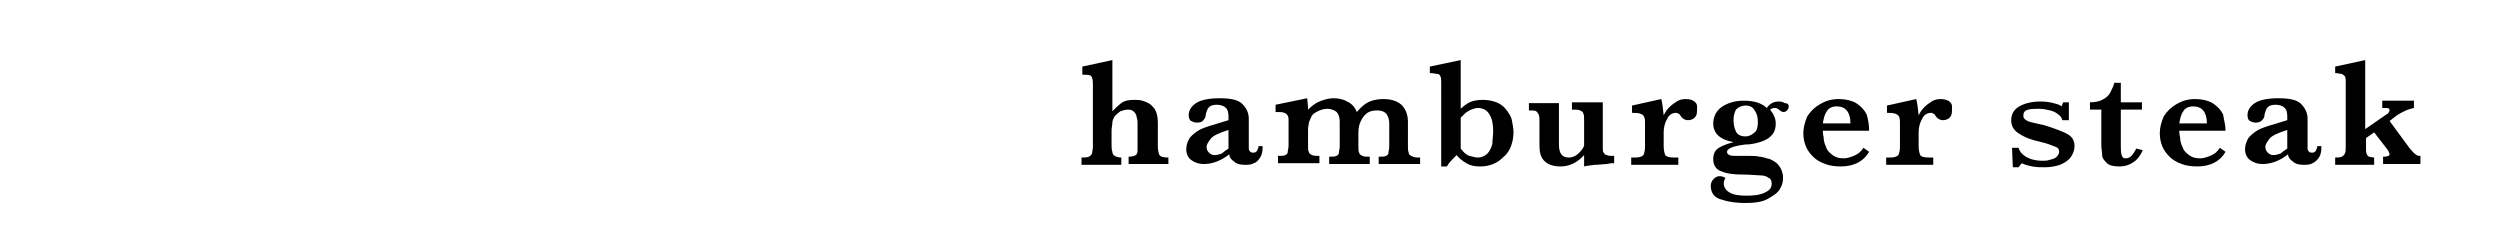 <?xml version="1.0" encoding="utf-8"?>
<!-- Generator: Adobe Illustrator 24.3.0, SVG Export Plug-In . SVG Version: 6.00 Build 0)  -->
<svg version="1.1" id="レイヤー_1" xmlns="http://www.w3.org/2000/svg" xmlns:xlink="http://www.w3.org/1999/xlink" x="0px"
	 y="0px" viewBox="0 0 307.9 28.8" style="enable-background:new 0 0 307.9 28.8;" xml:space="preserve">
<style type="text/css">
	.st0{fill:#FFFFFF;}
</style>
<g id="レイヤー_2_1_">
	<g id="レイヤー_1-2">
		<rect class="st0" width="307.9" height="28.8"/>
		<g>
			<g>
				<path d="M143.8,20.2H139v-0.9c0.4,0,0.7-0.1,0.9-0.2c0.2-0.2,0.2-0.4,0.2-0.7v-3.1c0-0.3,0-0.6-0.1-0.8c0-0.2-0.1-0.5-0.3-0.7
					c-0.2-0.2-0.4-0.3-0.8-0.3c-0.3,0-0.6,0.1-0.9,0.2c-0.3,0.2-0.5,0.4-0.7,0.6c-0.2,0.3-0.3,0.6-0.3,0.8c0,0.3-0.1,0.6-0.1,1v1.6
					c0,0.4,0,0.8,0.1,1c0,0.2,0.1,0.4,0.3,0.5c0.2,0.1,0.4,0.2,0.8,0.2v0.9h-4.9v-0.9c0.4,0,0.7,0,0.9-0.1c0.2-0.1,0.3-0.2,0.4-0.4
					c0-0.2,0.1-0.5,0.1-0.8v-7.8c0-0.5-0.1-0.8-0.2-0.9c-0.1-0.2-0.5-0.2-1.1-0.2V8.2l3.7-0.8v6.3c0.4-0.4,0.7-0.7,1.1-1
					c0.4-0.3,0.9-0.4,1.6-0.4c0.3,0,0.6,0,1,0.1c0.3,0.1,0.6,0.2,0.9,0.4c0.3,0.2,0.4,0.4,0.6,0.6c0.3,0.5,0.4,1,0.4,1.8V18
					c0,0.5,0.1,0.9,0.2,1.1c0.1,0.2,0.5,0.3,1.1,0.3V20.2z"/>
				<path d="M155.5,18.2c0,0.5-0.1,0.9-0.3,1.2c-0.2,0.3-0.4,0.6-0.8,0.7c-0.3,0.2-0.7,0.2-1.1,0.2c-0.5,0-1-0.1-1.3-0.4
					c-0.3-0.2-0.6-0.5-0.6-0.9c-1,0.8-2.1,1.2-3.1,1.2c-0.7,0-1.2-0.2-1.6-0.5c-0.4-0.3-0.6-0.8-0.6-1.3c0-0.4,0.1-0.8,0.3-1.2
					c0.2-0.4,0.6-0.7,1-1c0.4-0.3,1-0.5,1.6-0.7c0.6-0.2,1.4-0.4,2.3-0.7v-0.5c0-0.4-0.1-0.8-0.3-1c-0.2-0.2-0.6-0.4-1.1-0.4
					c-0.5,0-0.8,0.1-1,0.3c-0.2,0.2-0.3,0.5-0.4,0.9c0,0.3-0.1,0.5-0.3,0.7c-0.1,0.2-0.4,0.3-0.8,0.3c-0.3,0-0.5-0.1-0.7-0.2
					c-0.2-0.1-0.3-0.4-0.3-0.7c0-0.6,0.3-1.1,0.9-1.5c0.6-0.4,1.6-0.6,2.9-0.6c1.4,0,2.3,0.2,2.8,0.7c0.5,0.5,0.8,1.1,0.8,1.8v2.9
					c0,0.4,0,0.6,0,0.8c0,0.2,0.1,0.3,0.2,0.4c0.1,0.1,0.2,0.1,0.4,0.1c0.2,0,0.3-0.1,0.4-0.2c0.1-0.2,0.2-0.4,0.2-0.6H155.5z
					 M151.3,18.3V16c-1.2,0.4-1.9,0.7-2.2,1.1c-0.3,0.4-0.5,0.7-0.5,1c0,0.3,0.1,0.5,0.3,0.7c0.2,0.2,0.4,0.3,0.7,0.3
					c0.3,0,0.6-0.1,0.9-0.2C150.7,18.7,151,18.5,151.3,18.3z"/>
				<path d="M174.9,20.2h-5.1v-0.9c0.4,0,0.7,0,0.9-0.1c0.2-0.1,0.3-0.2,0.3-0.4s0.1-0.4,0.1-0.8v-2.8c0-0.4-0.1-0.8-0.3-1.1
					c-0.2-0.3-0.6-0.5-1.2-0.5c-0.5,0-0.9,0.1-1.2,0.3c-0.3,0.2-0.6,0.6-0.8,1s-0.3,0.9-0.3,1.4V18c0,0.4,0,0.7,0.1,0.8
					c0,0.2,0.2,0.3,0.4,0.4c0.2,0.1,0.5,0.1,0.9,0.1v0.9h-5v-0.9c0.4,0,0.7,0,0.9-0.1s0.3-0.2,0.3-0.4c0-0.2,0.1-0.4,0.1-0.8V15
					c0-0.6-0.2-1.1-0.5-1.3s-0.7-0.3-1-0.3c-0.4,0-0.8,0.1-1.2,0.3s-0.7,0.4-0.8,0.7c-0.1,0.2-0.2,0.4-0.3,0.7
					c0,0.2-0.1,0.5-0.1,0.8v2c0,0.4,0,0.7,0.1,0.8c0,0.2,0.2,0.3,0.4,0.4s0.5,0.1,0.9,0.1v0.9h-5.1v-0.9c0.4,0,0.7,0,0.9-0.1
					c0.2-0.1,0.3-0.2,0.3-0.4s0.1-0.4,0.1-0.8v-3.2c0-0.6-0.4-0.9-1.1-0.9h-0.5v-0.9l3.9-0.8c0,0.3,0.1,0.8,0.1,1.4
					c0.4-0.4,0.9-0.8,1.4-1c0.5-0.2,1.1-0.4,1.7-0.4c0.6,0,1.2,0.1,1.7,0.4c0.5,0.2,1,0.7,1.2,1.3c0.6-0.7,1.1-1.1,1.6-1.3
					c0.5-0.2,1.1-0.3,1.6-0.3c1,0,1.7,0.2,2.3,0.7c0.5,0.5,0.8,1.2,0.8,2.1V18c0,0.3,0,0.6,0.1,0.8c0,0.2,0.1,0.3,0.3,0.4
					c0.2,0.1,0.4,0.2,0.8,0.2h0.3V20.2z"/>
				<path d="M186.4,16.3c0,0.6-0.1,1.1-0.3,1.7c-0.2,0.5-0.5,1-0.9,1.3c-0.4,0.4-0.8,0.7-1.3,0.9c-0.5,0.2-1,0.3-1.6,0.3
					c-0.7,0-1.2-0.1-1.7-0.4c-0.5-0.3-0.9-0.6-1.2-1c-0.6,0.6-1,1-1.2,1.4h-0.7V10.2c0-0.4,0-0.6-0.1-0.8c-0.1-0.2-0.2-0.3-0.4-0.3
					c-0.2,0-0.5-0.1-0.9-0.1V8.2l3.8-0.8v6c0.3-0.3,0.7-0.6,1.1-0.8c0.4-0.2,1-0.3,1.6-0.3c0.6,0,1.2,0.1,1.7,0.3
					c0.5,0.2,0.9,0.5,1.2,0.9s0.6,0.8,0.7,1.3C186.3,15.3,186.4,15.8,186.4,16.3z M183.9,16.2c0-0.8-0.1-1.5-0.4-2
					c-0.3-0.6-0.8-0.9-1.5-0.9c-0.3,0-0.5,0.1-0.8,0.2c-0.3,0.1-0.5,0.3-0.7,0.4c-0.2,0.2-0.4,0.4-0.6,0.6v3.8
					c0.4,0.5,0.7,0.8,1.1,0.9c0.4,0.1,0.7,0.2,1,0.2c0.5,0,0.9-0.2,1.2-0.5c0.3-0.3,0.5-0.8,0.6-1.2
					C183.8,17.2,183.9,16.7,183.9,16.2z"/>
				<path d="M198.8,20.1c-0.2,0-0.5,0-0.9,0.1c-0.4,0-0.9,0.1-1.5,0.1c-0.6,0.1-1,0.1-1.3,0.2v-1.4c-0.8,0.9-1.8,1.4-2.9,1.4
					c-0.8,0-1.4-0.2-1.8-0.5s-0.6-0.7-0.7-1.1c-0.1-0.4-0.1-0.9-0.1-1.3v-2.7c0-0.4,0-0.6-0.1-0.8s-0.2-0.3-0.3-0.4
					s-0.5-0.1-0.9-0.1v-0.9h3.7v5.1c0,1.1,0.4,1.6,1.2,1.6c0.5,0,0.9-0.2,1.2-0.5c0.3-0.3,0.6-0.6,0.7-1v-3.1c0-0.4,0-0.7-0.1-0.8
					c0-0.2-0.2-0.3-0.4-0.4c-0.2-0.1-0.5-0.1-1-0.1v-0.9h3.8v5.6c0,0.3,0,0.5,0.1,0.6s0.2,0.3,0.4,0.3c0.2,0.1,0.5,0.1,0.9,0.1V20.1
					z"/>
				<path d="M209,13.7c0,0.4-0.1,0.6-0.3,0.8s-0.5,0.3-0.8,0.3c-0.4,0-0.7-0.2-0.9-0.5c-0.1-0.2-0.2-0.3-0.3-0.3
					c-0.1-0.1-0.2-0.1-0.3-0.1c-0.5,0-0.9,0.3-1.1,0.8c-0.3,0.5-0.4,1.1-0.4,1.6V18c0,0.5,0.1,0.9,0.2,1.1c0.1,0.2,0.5,0.3,1.1,0.3
					h0.5v0.9h-5.8v-0.9h0.5c0.5,0,0.8-0.1,1-0.3c0.1-0.2,0.2-0.5,0.2-1.1v-2.7c0-0.4,0-0.7-0.1-0.9c-0.1-0.2-0.2-0.3-0.5-0.4
					c-0.2-0.1-0.6-0.1-1-0.1v-0.9l3.6-0.8c0.1,0.3,0.2,1,0.3,2c0.2-0.4,0.4-0.7,0.7-1c0.3-0.3,0.6-0.5,0.9-0.7s0.7-0.3,1.1-0.3
					c0.5,0,0.9,0.1,1.2,0.4S209,13.3,209,13.7z"/>
				<path d="M220.3,13.1c0,0.2-0.1,0.4-0.2,0.5c-0.1,0.1-0.3,0.2-0.4,0.2c-0.2,0-0.4-0.1-0.6-0.3c0,0-0.1-0.1-0.2-0.1
					c-0.1-0.1-0.1-0.1-0.2-0.1c-0.1,0-0.1,0-0.2,0c-0.2,0-0.3,0.1-0.5,0.2c0.2,0.3,0.4,0.5,0.5,0.8c0.1,0.2,0.2,0.5,0.2,0.9
					c0,0.5-0.1,0.9-0.3,1.2s-0.5,0.6-0.9,0.8c-0.4,0.2-0.7,0.3-1.1,0.4c-0.4,0.1-0.9,0.2-1.5,0.2c-1.5,0.2-2.2,0.5-2.2,0.9
					c0,0.2,0.1,0.3,0.3,0.4c0.2,0.1,0.5,0.1,1,0.1h1.4c0.5,0,0.9,0,1.3,0.1c0.4,0,0.8,0.2,1.3,0.3c0.4,0.2,0.8,0.4,1.1,0.8
					s0.5,0.9,0.5,1.5c0,0.5-0.1,0.9-0.4,1.4s-0.8,0.8-1.5,1.2s-1.7,0.5-2.8,0.5c-0.9,0-1.9-0.1-2.8-0.4c-0.9-0.2-1.4-0.8-1.4-1.7
					c0-0.3,0.1-0.6,0.3-0.8c0.2-0.2,0.4-0.4,0.8-0.4c0.3,0,0.5,0.1,0.7,0.2c-0.1,0.2-0.2,0.4-0.2,0.7c0,0.4,0.2,0.8,0.7,1.1
					c0.5,0.3,1.2,0.4,2.1,0.4c1,0,1.7-0.1,2.3-0.4s0.8-0.6,0.8-1.1c0-0.3-0.1-0.6-0.4-0.7c-0.2-0.2-0.6-0.3-1-0.3
					c-0.4,0-1.1-0.1-2.1-0.1c-1.1,0-2-0.1-2.7-0.4c-0.6-0.2-1-0.7-1-1.5c0-0.6,0.2-1.1,0.7-1.4s1.1-0.5,1.8-0.7
					c-1.7-0.3-2.5-1.1-2.5-2.3c0-0.4,0.1-0.8,0.3-1.2c0.2-0.4,0.6-0.8,1.2-1.1c0.6-0.3,1.3-0.5,2.3-0.5c1.2,0,2.2,0.3,2.8,0.9
					c0.4-0.6,0.9-0.8,1.5-0.8c0.3,0,0.6,0.1,0.7,0.2C220.2,12.7,220.3,12.9,220.3,13.1z M216.5,15c0-0.5-0.1-1-0.4-1.4
					c-0.2-0.4-0.6-0.6-1.1-0.6c-0.5,0-0.9,0.2-1.2,0.5c-0.2,0.4-0.3,0.8-0.3,1.3c0,0.5,0.1,1,0.3,1.4c0.2,0.4,0.6,0.6,1.2,0.6
					c0.4,0,0.8-0.2,1.1-0.5C216.4,16.1,216.5,15.6,216.5,15z"/>
				<path d="M230.2,16.1h-5.7c0,0.1,0,0.4,0.1,0.8c0,0.4,0.1,0.8,0.3,1.2c0.1,0.4,0.4,0.7,0.8,1c0.4,0.3,0.8,0.4,1.4,0.4
					c0.3,0,0.7-0.1,1.2-0.3s0.9-0.5,1.2-1l0.7,0.5c-0.7,1.2-1.9,1.8-3.5,1.8c-0.7,0-1.4-0.1-1.9-0.3c-0.6-0.2-1.1-0.5-1.5-0.9
					c-0.4-0.4-0.7-0.8-0.9-1.3c-0.2-0.5-0.3-1-0.3-1.6c0-0.7,0.2-1.4,0.5-2.1c0.4-0.6,0.9-1.1,1.6-1.5c0.7-0.4,1.4-0.6,2.3-0.6
					c0.8,0,1.6,0.2,2.1,0.5c0.6,0.4,1,0.8,1.3,1.4C230.1,14.8,230.2,15.4,230.2,16.1z M227.9,15.2c0-1.4-0.6-2.1-1.7-2.1
					c-0.5,0-1,0.2-1.2,0.6c-0.3,0.4-0.4,0.9-0.5,1.5H227.9z"/>
				<path d="M240.4,13.7c0,0.4-0.1,0.6-0.3,0.8s-0.5,0.3-0.8,0.3c-0.4,0-0.7-0.2-0.9-0.5c-0.1-0.2-0.2-0.3-0.3-0.3
					c-0.1-0.1-0.2-0.1-0.3-0.1c-0.5,0-0.9,0.3-1.1,0.8c-0.3,0.5-0.4,1.1-0.4,1.6V18c0,0.5,0.1,0.9,0.2,1.1c0.1,0.2,0.5,0.3,1.1,0.3
					h0.5v0.9h-5.8v-0.9h0.5c0.5,0,0.8-0.1,1-0.3c0.1-0.2,0.2-0.5,0.2-1.1v-2.7c0-0.4,0-0.7-0.1-0.9c-0.1-0.2-0.2-0.3-0.5-0.4
					c-0.2-0.1-0.6-0.1-1-0.1v-0.9l3.6-0.8c0.1,0.3,0.2,1,0.3,2c0.2-0.4,0.4-0.7,0.7-1c0.3-0.3,0.6-0.5,0.9-0.7s0.7-0.3,1.1-0.3
					c0.5,0,0.9,0.1,1.2,0.4S240.4,13.3,240.4,13.7z"/>
				<path d="M255.5,18c0,0.5-0.2,1-0.5,1.4c-0.3,0.4-0.8,0.7-1.3,0.9c-0.6,0.2-1.2,0.3-1.9,0.3c-0.5,0-1,0-1.5-0.1
					c-0.5-0.1-0.9-0.2-1.3-0.4l-0.4,0.5h-0.7l-0.1-2.4h0.8c0.1,0.4,0.4,0.8,0.9,1.1c0.5,0.3,1.2,0.5,2.1,0.5c0.2,0,0.5,0,0.8-0.1
					s0.5-0.1,0.8-0.3c0.2-0.2,0.4-0.4,0.4-0.7c0-0.3-0.1-0.5-0.4-0.6c-0.3-0.1-0.7-0.3-1.4-0.5c-0.9-0.2-1.6-0.4-2.1-0.6
					c-0.5-0.2-1-0.5-1.4-0.8c-0.4-0.4-0.6-0.8-0.6-1.4c0-0.7,0.3-1.3,1-1.7s1.6-0.6,2.6-0.6c0.7,0,1.2,0.1,1.6,0.2s0.8,0.2,1,0.4
					l0.2-0.5h0.7v2.2h-0.8c-0.1-0.3-0.2-0.5-0.5-0.7c-0.2-0.2-0.6-0.4-1-0.5c-0.4-0.1-0.9-0.2-1.4-0.2c-0.4,0-0.9,0-1.3,0.1
					c-0.4,0.1-0.6,0.3-0.6,0.7c0,0.1,0,0.3,0.1,0.4c0.1,0.1,0.2,0.2,0.4,0.3c0.2,0.1,0.6,0.2,1.1,0.3c0.5,0.1,0.8,0.2,0.9,0.2
					c1,0.3,1.8,0.6,2.5,0.9S255.5,17,255.5,18z"/>
				<path d="M263.9,18.5c-0.3,0.7-0.7,1.2-1.2,1.5c-0.4,0.3-1,0.5-1.6,0.5c-0.7,0-1.3-0.1-1.6-0.4c-0.3-0.3-0.6-0.6-0.6-1
					s-0.1-0.8-0.1-1.2v-4.4h-1.4v-0.9c0.6,0,1.1-0.1,1.5-0.3c0.4-0.2,0.8-0.5,1-0.9c0.2-0.4,0.4-0.8,0.5-1.2h0.8v2.4h2.6v0.9h-2.6
					v4.4c0,0.5,0,0.9,0.1,1.2s0.2,0.4,0.5,0.4c0.3,0,0.5-0.1,0.7-0.3c0.2-0.2,0.4-0.5,0.6-0.9L263.9,18.5z"/>
				<path d="M274.1,16.1h-5.7c0,0.1,0,0.4,0.1,0.8c0,0.4,0.1,0.8,0.3,1.2c0.1,0.4,0.4,0.7,0.8,1c0.4,0.3,0.8,0.4,1.4,0.4
					c0.3,0,0.7-0.1,1.2-0.3s0.9-0.5,1.2-1l0.7,0.5c-0.7,1.2-1.9,1.8-3.5,1.8c-0.7,0-1.4-0.1-1.9-0.3c-0.6-0.2-1.1-0.5-1.5-0.9
					c-0.4-0.4-0.7-0.8-0.9-1.3c-0.2-0.5-0.3-1-0.3-1.6c0-0.7,0.2-1.4,0.5-2.1c0.4-0.6,0.9-1.1,1.6-1.5c0.7-0.4,1.4-0.6,2.3-0.6
					c0.8,0,1.6,0.2,2.1,0.5c0.6,0.4,1,0.8,1.3,1.4C273.9,14.8,274.1,15.4,274.1,16.1z M271.8,15.2c0-1.4-0.6-2.1-1.7-2.1
					c-0.5,0-1,0.2-1.2,0.6c-0.3,0.4-0.4,0.9-0.5,1.5H271.8z"/>
				<path d="M285.9,18.2c0,0.5-0.1,0.9-0.3,1.2c-0.2,0.3-0.5,0.6-0.8,0.7c-0.3,0.2-0.7,0.2-1.1,0.2c-0.5,0-1-0.1-1.3-0.4
					c-0.3-0.2-0.6-0.5-0.6-0.9c-1,0.8-2.1,1.2-3.1,1.2c-0.7,0-1.2-0.2-1.6-0.5c-0.4-0.3-0.6-0.8-0.6-1.3c0-0.4,0.1-0.8,0.3-1.2
					c0.2-0.4,0.6-0.7,1-1c0.4-0.3,1-0.5,1.6-0.7c0.6-0.2,1.4-0.4,2.3-0.7v-0.5c0-0.4-0.1-0.8-0.3-1c-0.2-0.2-0.6-0.4-1.1-0.4
					c-0.5,0-0.8,0.1-1,0.3c-0.2,0.2-0.3,0.5-0.4,0.9c0,0.3-0.1,0.5-0.3,0.7s-0.4,0.3-0.8,0.3c-0.3,0-0.5-0.1-0.7-0.2
					c-0.2-0.1-0.3-0.4-0.3-0.7c0-0.6,0.3-1.1,0.9-1.5s1.6-0.6,2.9-0.6c1.4,0,2.3,0.2,2.8,0.7c0.5,0.5,0.8,1.1,0.8,1.8v2.9
					c0,0.4,0,0.6,0,0.8c0,0.2,0.1,0.3,0.2,0.4c0.1,0.1,0.2,0.1,0.4,0.1c0.2,0,0.3-0.1,0.4-0.2c0.1-0.2,0.2-0.4,0.2-0.6H285.9z
					 M281.7,18.3V16c-1.2,0.4-1.9,0.7-2.2,1.1c-0.3,0.4-0.5,0.7-0.5,1c0,0.3,0.1,0.5,0.3,0.7c0.2,0.2,0.4,0.3,0.7,0.3
					c0.3,0,0.6-0.1,0.9-0.2C281.1,18.7,281.4,18.5,281.7,18.3z"/>
				<path d="M298.1,20.2h-4.6v-0.9c0.5,0,0.8-0.1,0.8-0.3c0-0.1-0.1-0.3-0.2-0.5l-1.7-2.2l-1,0.7v1.2c0,0.4,0,0.6,0.1,0.8
					s0.2,0.3,0.3,0.3s0.3,0.1,0.6,0.1v0.9h-4.8v-0.9c0.4,0,0.6,0,0.8-0.1c0.2-0.1,0.3-0.2,0.4-0.4s0.1-0.5,0.1-0.9v-7.9
					c0-0.3,0-0.5-0.1-0.7c-0.1-0.1-0.2-0.2-0.4-0.3c-0.2,0-0.5-0.1-0.8-0.1V8.2l3.7-0.8v8.5l2.6-1.8c0.2-0.1,0.3-0.2,0.3-0.3
					c0,0,0.1-0.1,0.1-0.2c0-0.2-0.1-0.3-0.4-0.3h-0.5v-0.9h3.9v0.9c-0.6,0.1-1.3,0.4-2.1,0.9l-0.9,0.7l2.5,3.4
					c0.3,0.3,0.5,0.6,0.7,0.7c0.2,0.2,0.4,0.2,0.6,0.2V20.2z"/>
			</g>
		</g>
	</g>
</g>
</svg>
